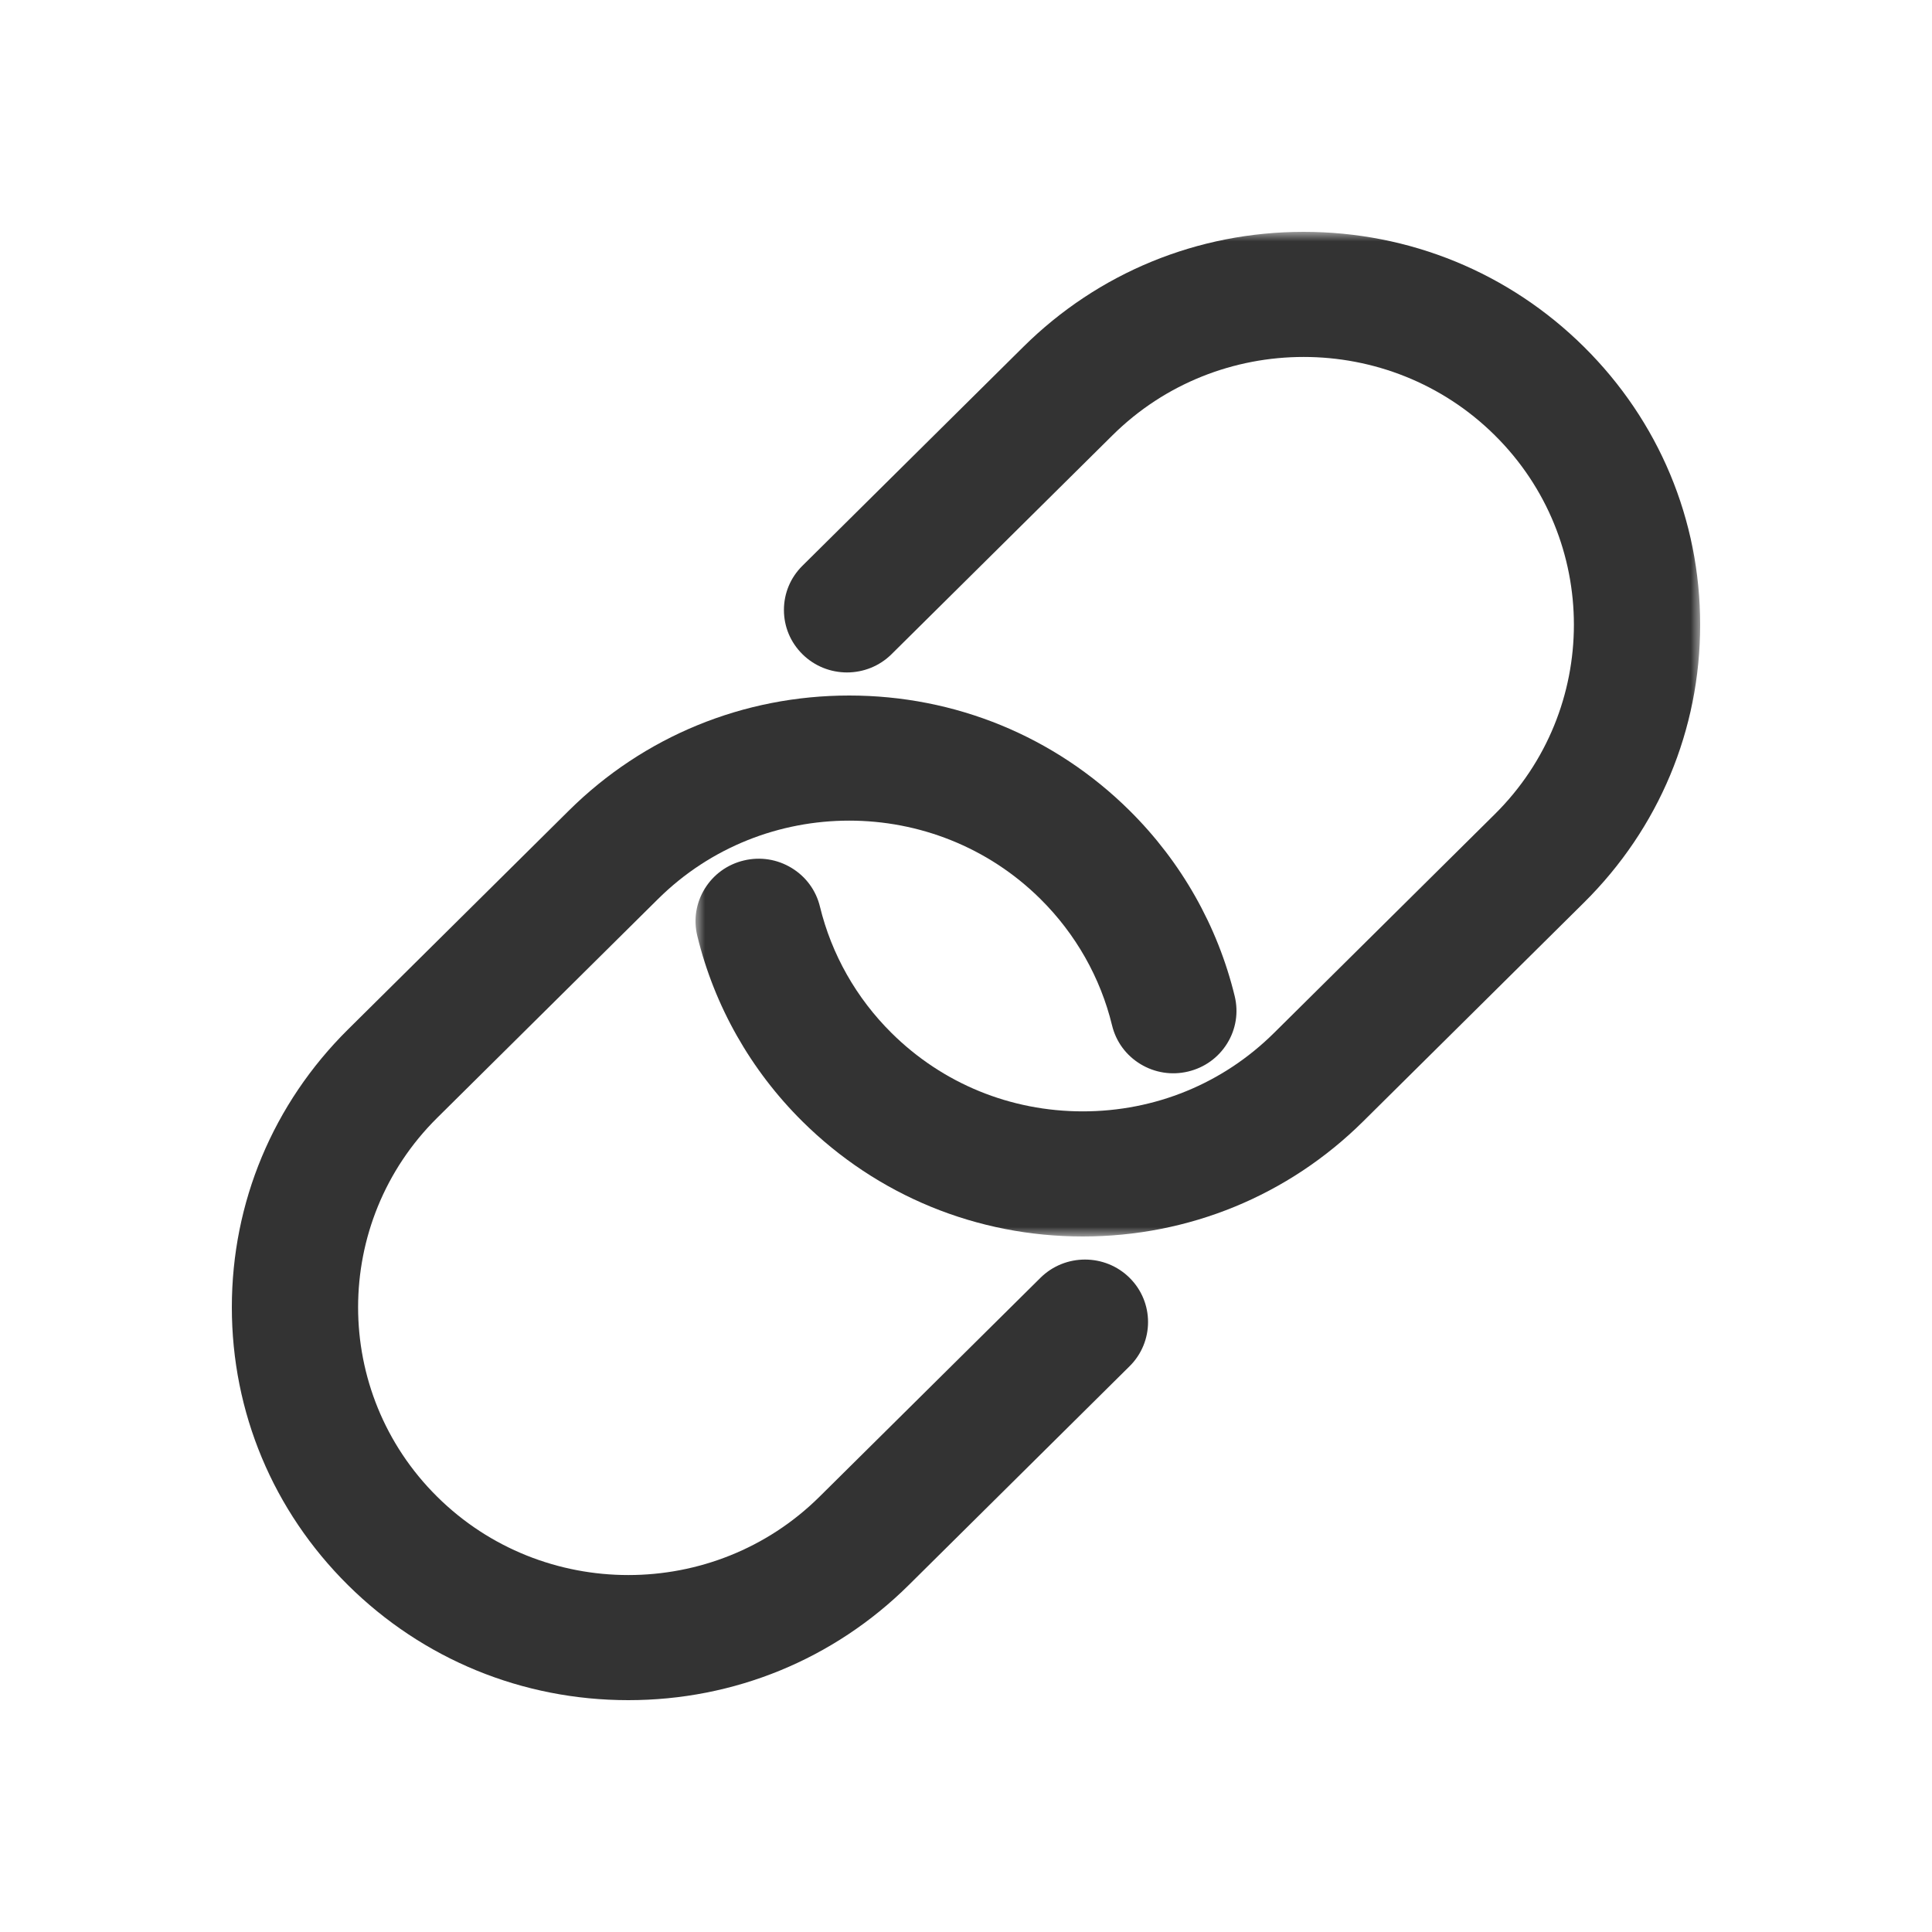 <?xml version="1.0" encoding="UTF-8"?>
<svg width="100px" height="100px" viewBox="0 0 100 100" version="1.1" xmlns="http://www.w3.org/2000/svg" xmlns:xlink="http://www.w3.org/1999/xlink">
    <title>icon/copylink</title>
    <defs>
        <polygon id="path-1" points="0 0 52 0 52 52 0 52"></polygon>
    </defs>
    <g id="icon/copylink" stroke="none" stroke-width="1" fill="none" fill-rule="evenodd">
        <g id="Group-6" transform="translate(12, 12)">
            <g id="Group-3" transform="translate(24, 0)">
                <mask id="mask-2" fill="white">
                    <use xlink:href="#path-1"></use>
                </mask>
                <g id="Clip-2"></g>
                <path d="M45.989,5.956 C42.113,2.115 36.959,-5.10921437e-05 31.477,-5.10921437e-05 C25.995,-5.10921437e-05 20.841,2.115 16.965,5.956 L5.532,17.285 C4.915,17.896 4.576,18.708 4.576,19.572 C4.576,20.436 4.915,21.248 5.532,21.859 C6.805,23.121 8.876,23.121 10.148,21.859 L21.582,10.531 C27.038,5.124 35.916,5.124 41.372,10.531 C46.829,15.937 46.829,24.734 41.372,30.141 L29.939,41.469 C27.3,44.084 23.786,45.524 20.044,45.524 C16.301,45.524 12.787,44.084 10.148,41.469 C8.322,39.66 7.04,37.397 6.44,34.926 C6.236,34.085 5.714,33.374 4.97,32.923 C4.226,32.472 3.35,32.335 2.502,32.538 C1.654,32.74 0.937,33.257 0.481,33.994 C0.026,34.731 -0.112,35.599 0.092,36.439 C0.974,40.07 2.855,43.391 5.532,46.044 C9.408,49.885 14.562,52 20.044,52 C25.526,52 30.68,49.885 34.556,46.044 L45.989,34.715 C49.865,30.874 52,25.768 52,20.336 C52,14.904 49.865,9.797 45.989,5.956" id="Fill-1" fill="#333333" mask="url(#mask-2)"></path>
            </g>
            <path d="M41.852,54.141 L30.418,65.469 C24.962,70.876 16.084,70.876 10.628,65.469 C5.171,60.063 5.171,51.266 10.628,45.859 L22.061,34.531 C27.517,29.124 36.395,29.124 41.852,34.531 C43.678,36.34 44.96,38.603 45.56,41.074 C45.764,41.915 46.286,42.626 47.03,43.077 C47.774,43.528 48.651,43.665 49.498,43.462 C50.346,43.26 51.063,42.743 51.519,42.006 C51.974,41.269 52.112,40.401 51.908,39.561 C51.026,35.93 49.145,32.609 46.468,29.956 C42.592,26.115 37.438,24 31.956,24 C26.474,24 21.321,26.115 17.444,29.956 L6.011,41.285 C2.135,45.126 0,50.233 0,55.664 C0,61.096 2.135,66.203 6.011,70.044 C9.887,73.885 15.041,76 20.523,76 C26.005,76 31.159,73.885 35.035,70.044 L46.468,58.715 C47.741,57.454 47.741,55.402 46.468,54.141 C45.195,52.879 43.124,52.879 41.852,54.141" id="Fill-4" fill="#333333"></path>
        </g>
    </g>
</svg>